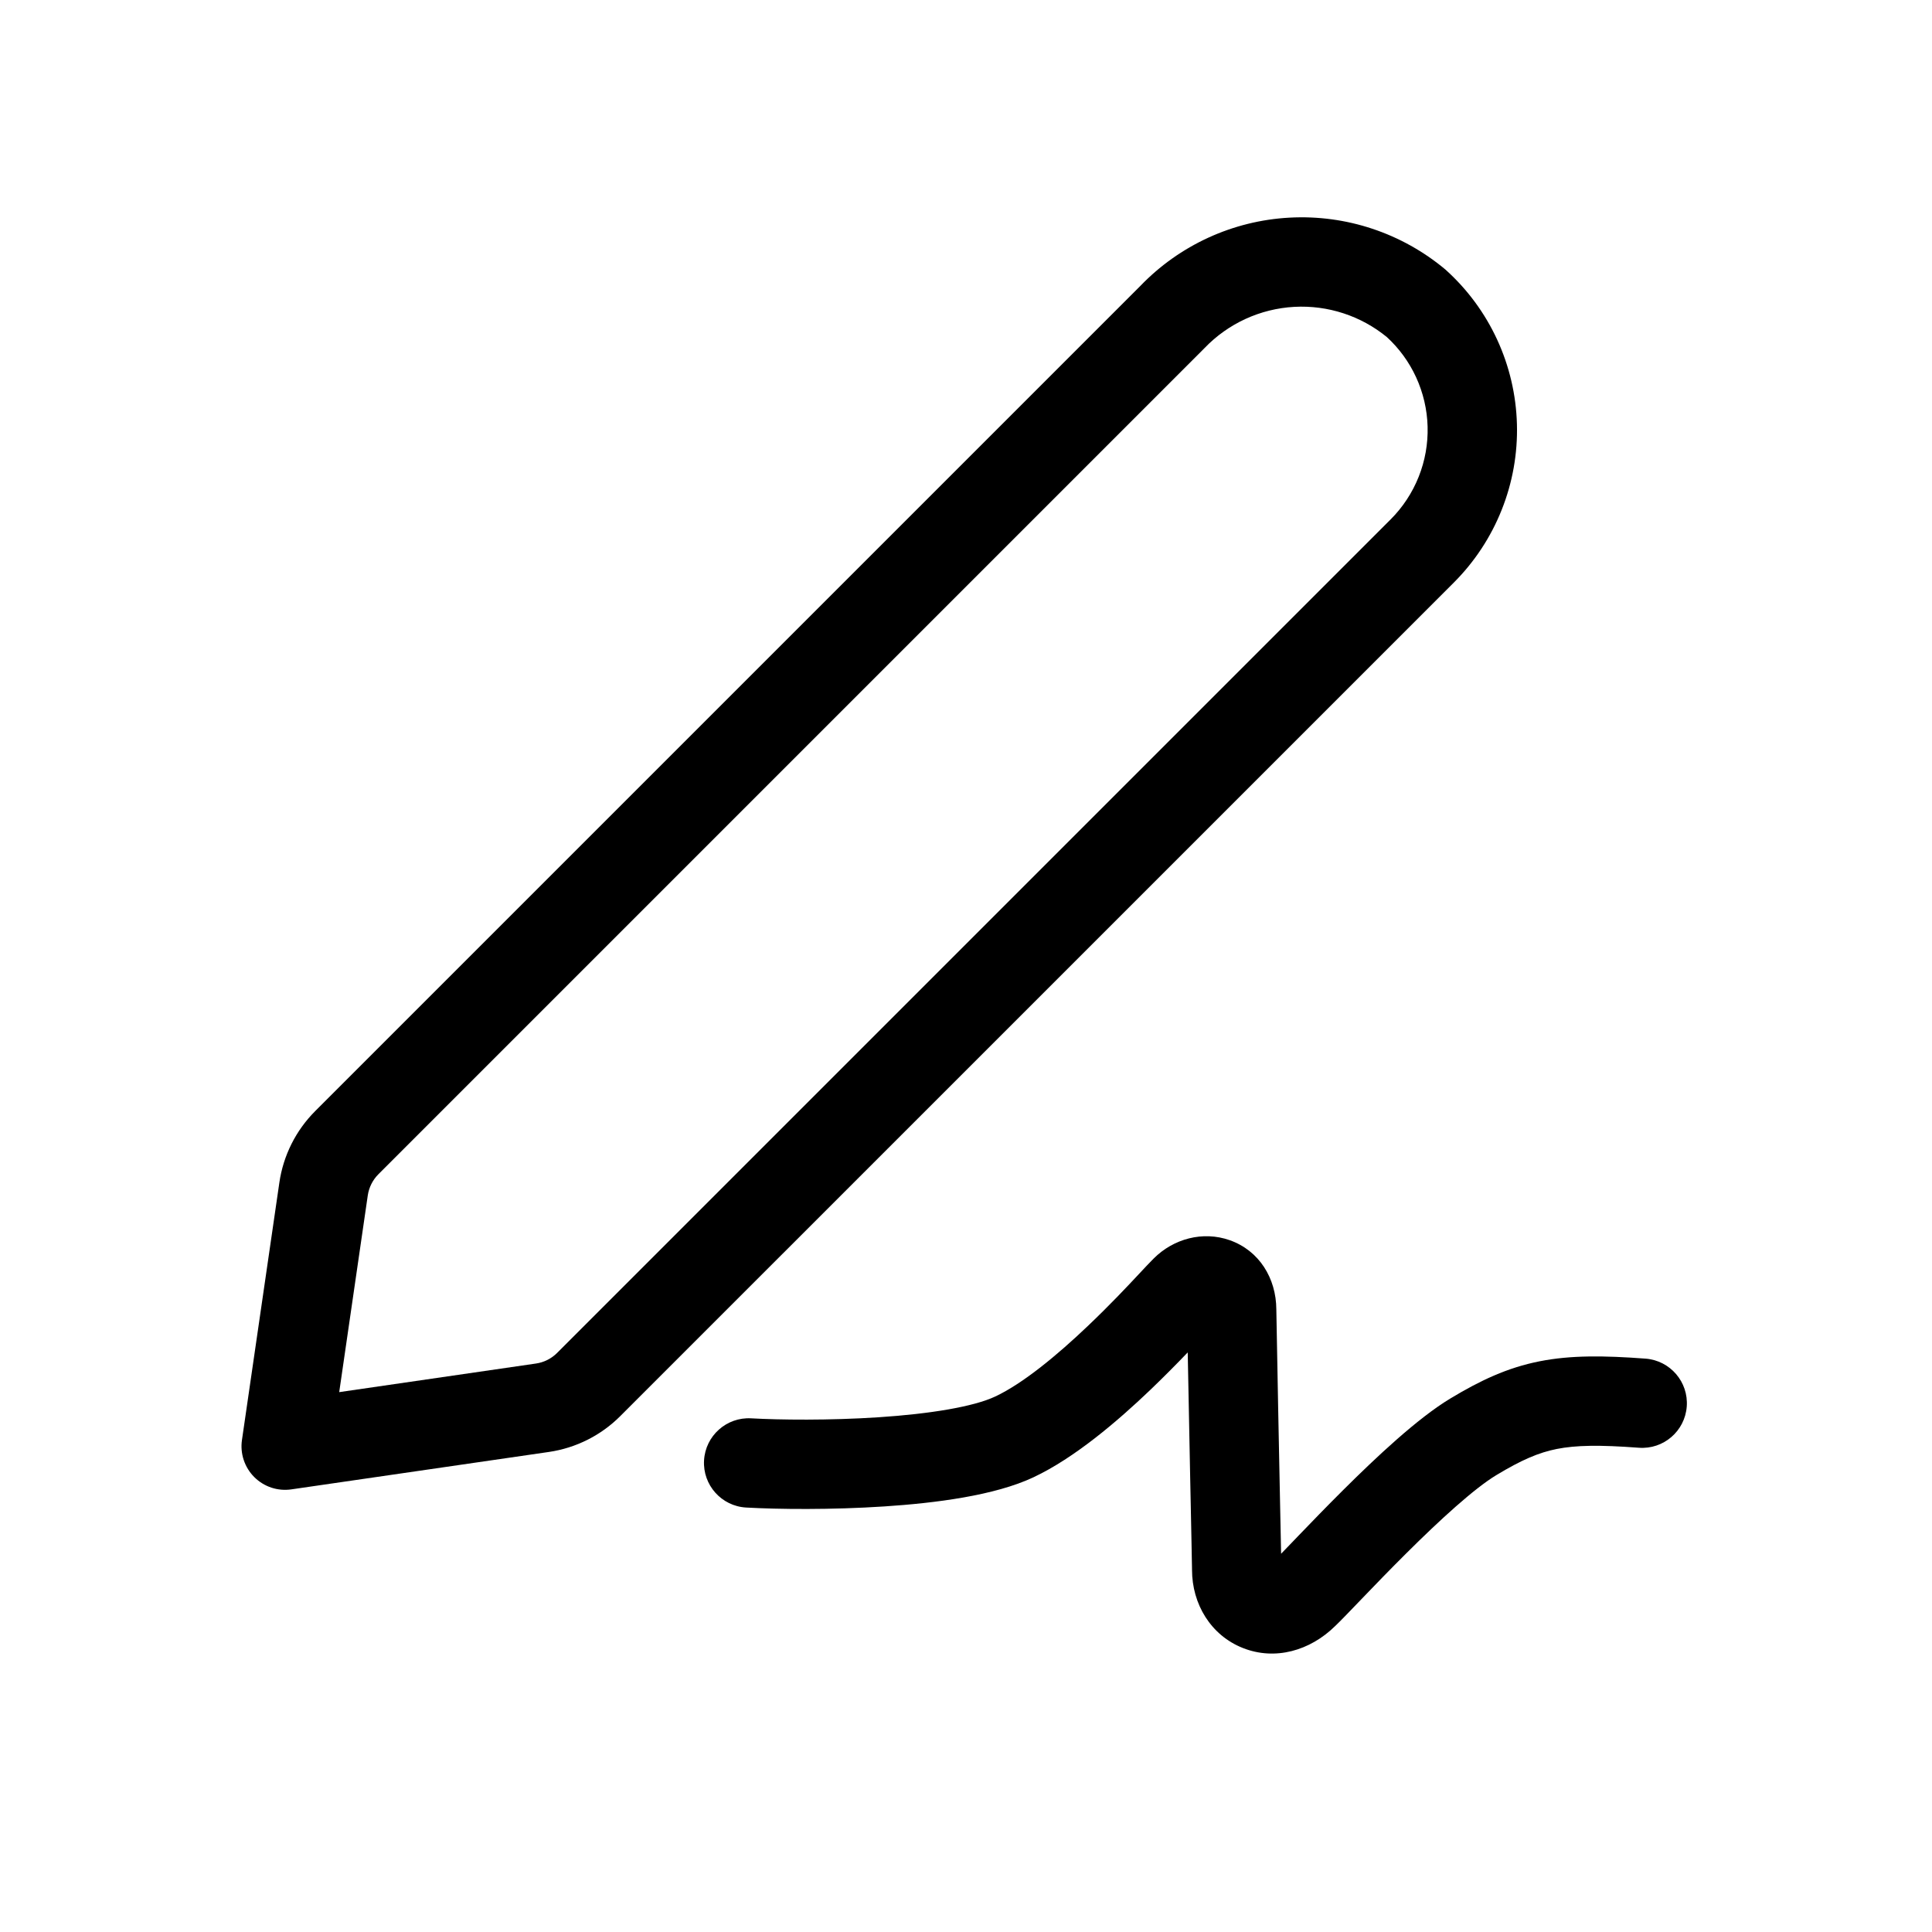 <?xml version="1.0" encoding="UTF-8"?>
<svg preserveAspectRatio="xMidYMid slice" xmlns="http://www.w3.org/2000/svg" width="320px" height="320px" viewBox="0 0 80 80" fill="none">
  <path fill-rule="evenodd" clip-rule="evenodd" d="M60.2 24.123C61.058 23.265 61.732 22.241 62.181 21.114C62.631 19.987 62.846 18.78 62.813 17.567C62.78 16.354 62.501 15.16 61.992 14.059C61.483 12.957 60.754 11.971 59.851 11.161C58.049 9.652 55.742 8.884 53.395 9.012C51.049 9.139 48.838 10.153 47.211 11.848L13.053 46.006C12.252 46.807 11.731 47.845 11.568 48.966L10.019 59.628C9.978 59.906 10.004 60.189 10.092 60.455C10.181 60.722 10.33 60.964 10.528 61.162C10.727 61.361 10.969 61.51 11.235 61.599C11.502 61.687 11.785 61.712 12.063 61.672L22.724 60.123C23.845 59.96 24.884 59.439 25.684 58.638L60.2 24.123ZM22.192 56.461C22.524 56.413 22.831 56.259 23.068 56.022L57.584 21.507C58.086 21.004 58.481 20.404 58.744 19.744C59.008 19.084 59.133 18.377 59.114 17.666C59.095 16.956 58.931 16.257 58.633 15.611C58.344 14.986 57.934 14.423 57.426 13.957C56.351 13.077 54.985 12.631 53.596 12.706C52.186 12.783 50.858 13.392 49.879 14.411L49.853 14.438L15.669 48.623C15.432 48.859 15.278 49.167 15.229 49.498V49.498L14.046 57.645L22.192 56.461Z" fill="black"></path>
  <path fill-rule="evenodd" clip-rule="evenodd" d="M49.181 56.001C48.721 56.48 48.175 57.033 47.626 57.558C46.287 58.836 44.51 60.364 42.788 61.174C41.186 61.927 38.738 62.239 36.621 62.378C34.416 62.523 32.216 62.498 30.896 62.424C29.876 62.366 29.095 61.493 29.153 60.473C29.21 59.453 30.084 58.672 31.104 58.73C32.284 58.796 34.334 58.821 36.379 58.686C38.512 58.546 40.314 58.249 41.212 57.826C42.352 57.29 43.762 56.131 45.071 54.881C45.988 54.007 46.669 53.279 47.171 52.743C47.41 52.487 47.608 52.275 47.773 52.111C48.586 51.298 49.801 50.959 50.921 51.354C52.142 51.785 52.843 52.929 52.85 54.217C52.892 56.677 52.959 59.992 53.006 62.296C53.024 63.144 53.038 63.856 53.048 64.337C53.192 64.189 53.379 63.994 53.611 63.753C53.655 63.707 53.7 63.66 53.748 63.61C54.263 63.074 54.916 62.398 55.62 61.698C56.974 60.35 58.694 58.731 60.044 57.916C61.297 57.16 62.415 56.633 63.748 56.369C65.044 56.112 66.421 56.13 68.138 56.258C69.157 56.335 69.921 57.222 69.845 58.241C69.769 59.26 68.881 60.024 67.862 59.948C66.22 59.825 65.253 59.843 64.466 59.998C63.718 60.147 63.016 60.444 61.956 61.084C61.049 61.632 59.63 62.927 58.23 64.321C57.556 64.991 56.927 65.642 56.415 66.175C56.355 66.237 56.297 66.298 56.239 66.358C55.844 66.769 55.491 67.137 55.285 67.332C54.247 68.353 52.802 68.769 51.467 68.241C50.14 67.717 49.359 66.425 49.359 65C49.359 65 49.359 65 49.359 64.997C49.359 64.988 49.359 64.963 49.358 64.912L49.353 64.666C49.349 64.459 49.344 64.173 49.337 63.823C49.329 63.445 49.32 62.994 49.31 62.491C49.301 62.061 49.291 61.594 49.281 61.1C49.249 59.523 49.213 57.684 49.181 56.001ZM52.577 64.782L52.579 64.781Z" fill="black"></path>
</svg>

